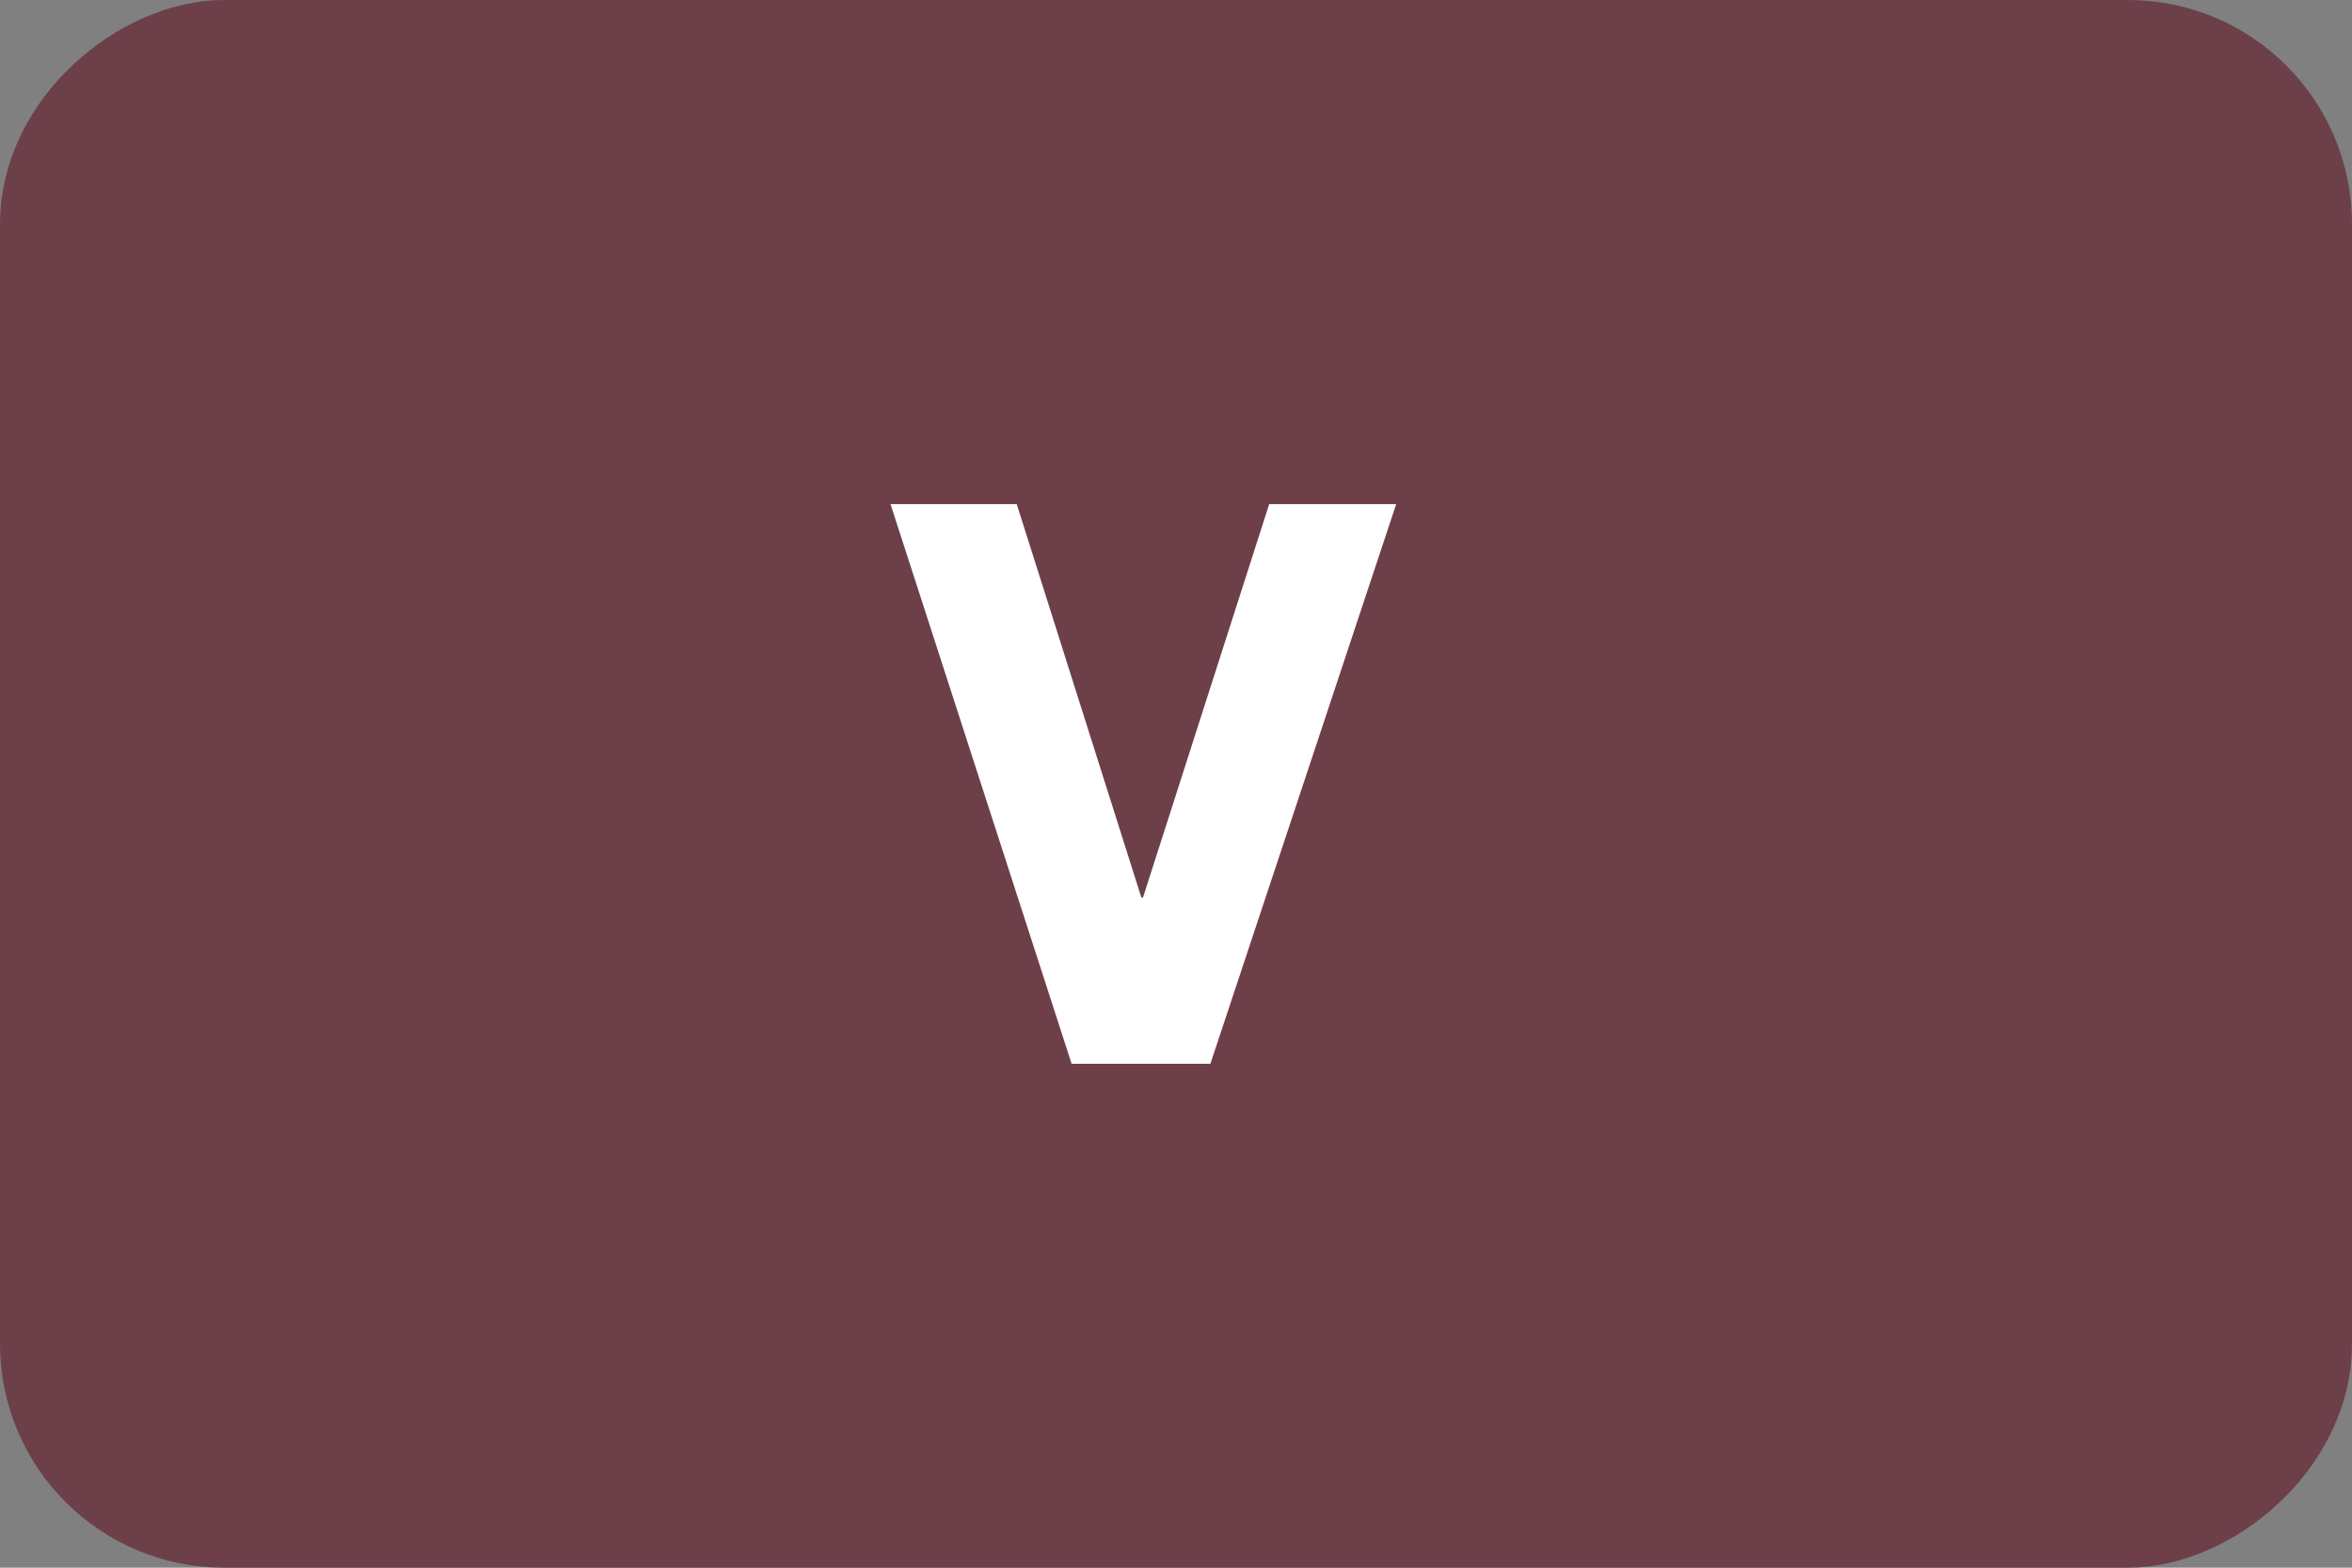 <?xml version="1.0" encoding="UTF-8" standalone="no"?>
<svg
   xmlns:dc="http://purl.org/dc/elements/1.1/"
   xmlns:cc="http://creativecommons.org/ns#"
   xmlns:rdf="http://www.w3.org/1999/02/22-rdf-syntax-ns#"
   xmlns:svg="http://www.w3.org/2000/svg"
   xmlns="http://www.w3.org/2000/svg"
   xmlns:sodipodi="http://sodipodi.sourceforge.net/DTD/sodipodi-0.dtd"
   xmlns:inkscape="http://www.inkscape.org/namespaces/inkscape"
   width="42"
   height="28"
   viewBox="0 0 42 28"
   fill="none"
   version="1.1"
   id="svg8"
   sodipodi:docname="visualization_VLAN.svg"
   inkscape:version="1.0 (4035a4fb49, 2020-05-01)">
  <rect x="0" y="0" width="42" height="28" fill="#808080" stroke="none"/>
  <defs
     id="defs12" />
  <sodipodi:namedview
     inkscape:document-rotation="0"
     pagecolor="#ffffff"
     bordercolor="#666666"
     borderopacity="1"
     objecttolerance="10"
     gridtolerance="10"
     guidetolerance="10"
     inkscape:pageopacity="0"
     inkscape:pageshadow="2"
     inkscape:window-width="1080"
     inkscape:window-height="1857"
     id="namedview10"
     showgrid="false"
     inkscape:zoom="26.452381"
     inkscape:cx="21"
     inkscape:cy="14"
     inkscape:window-x="-8"
     inkscape:window-y="-8"
     inkscape:window-maximized="1"
     inkscape:current-layer="svg8" />
  <rect
     x="1"
     y="27"
     width="26"
     height="40"
     rx="3"
     transform="rotate(-90 1 27)"
     fill="#6C3F49"
     stroke="#6C3F49"
     stroke-width="2"
     id="rect2" />
  <path
     d="M21.614 19V20H22.336L22.563 19.315L21.614 19ZM24.932 9.004L25.881 9.319L26.318 8.004H24.932V9.004ZM22.664 9.004V8.004H21.934L21.712 8.699L22.664 9.004ZM20.41 16.032V17.032H21.14L21.362 16.337L20.41 16.032ZM20.382 16.032L19.429 16.334L19.65 17.032H20.382V16.032ZM18.156 9.004L19.109 8.702L18.888 8.004H18.156V9.004ZM15.902 9.004V8.004H14.527L14.951 9.312L15.902 9.004ZM19.136 19L18.185 19.308L18.409 20H19.136V19ZM22.563 19.315L25.881 9.319L23.983 8.689L20.665 18.685L22.563 19.315ZM24.932 8.004H22.664V10.004H24.932V8.004ZM21.712 8.699L19.458 15.727L21.362 16.337L23.616 9.309L21.712 8.699ZM20.41 15.032H20.382V17.032H20.41V15.032ZM21.335 15.73L19.109 8.702L17.203 9.306L19.429 16.334L21.335 15.73ZM18.156 8.004H15.902V10.004H18.156V8.004ZM14.951 9.312L18.185 19.308L20.087 18.692L16.853 8.696L14.951 9.312ZM19.136 20H21.614V18H19.136V20Z"
     fill="#6C3F49"
     id="path6" />
  <path
     d="M21.614 19L24.932 9.004H22.664L20.41 16.032H20.382L18.156 9.004H15.902L19.136 19H21.614Z"
     fill="white"
     id="path4" />
</svg>
